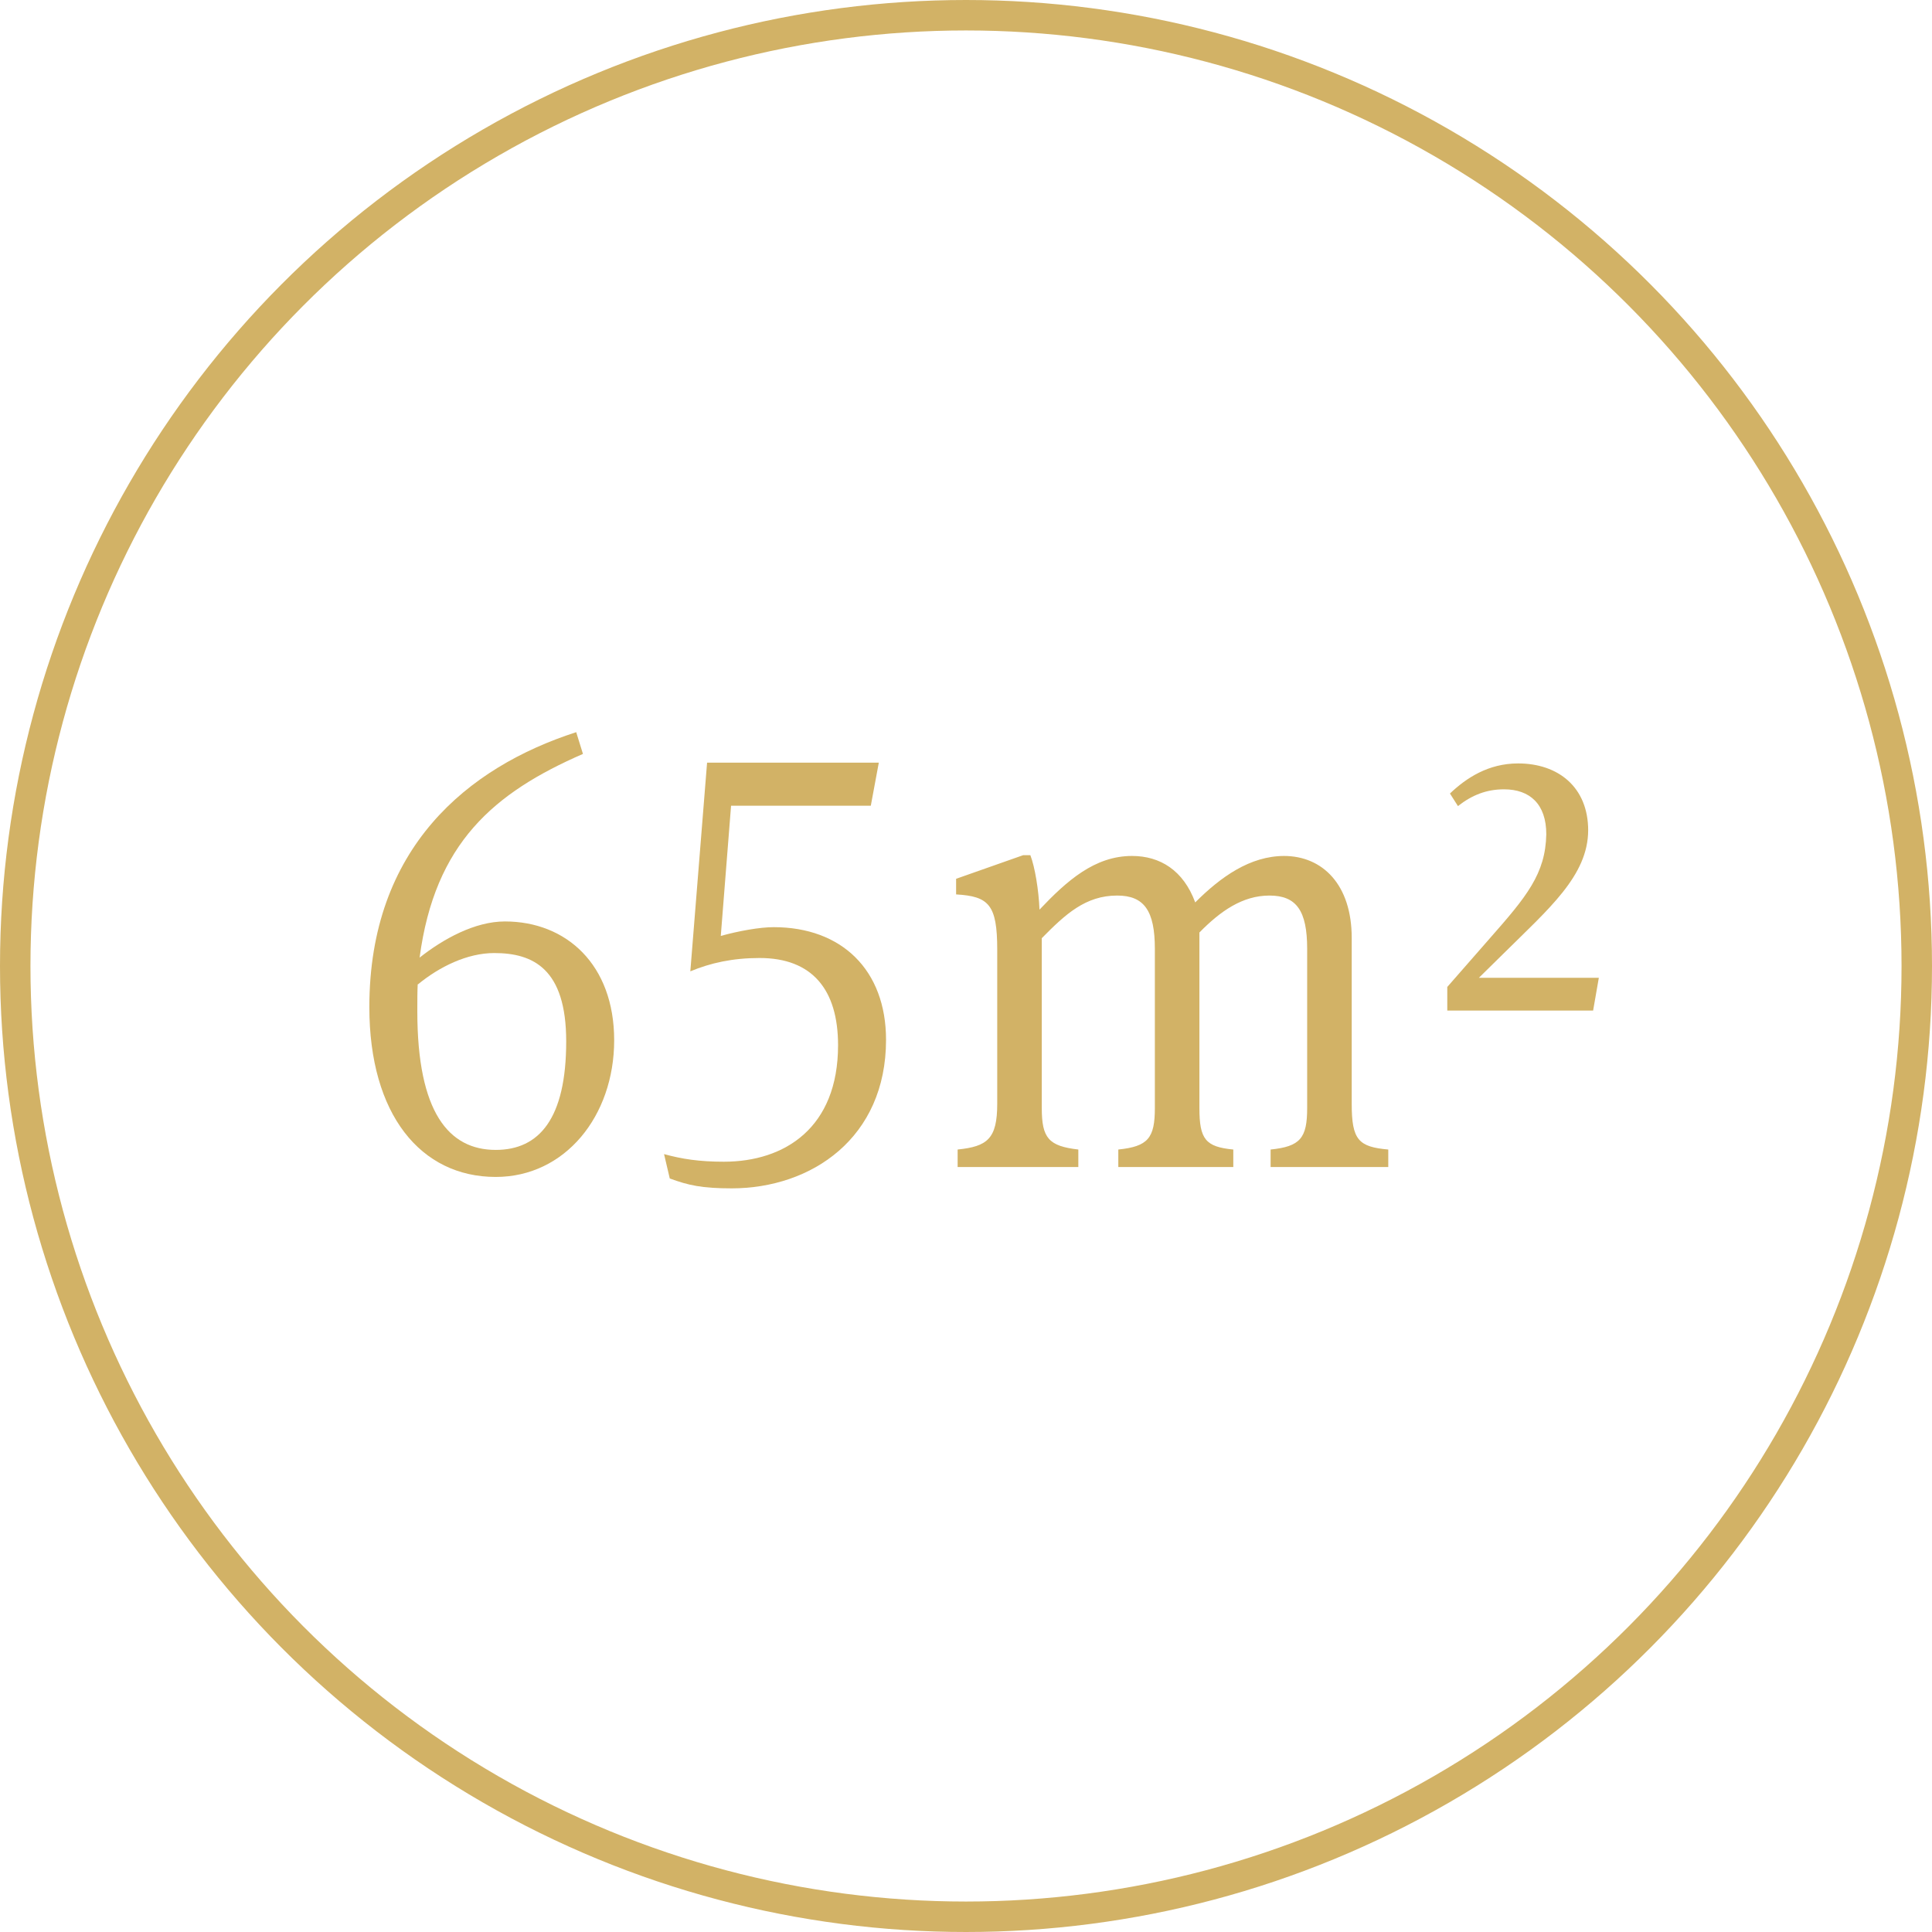 <?xml version="1.0" encoding="UTF-8"?>
<svg id="Ebene_2" data-name="Ebene 2" xmlns="http://www.w3.org/2000/svg" viewBox="0 0 50.74 50.74">
  <defs>
    <style>
      .cls-1 {
        fill: none;
        stroke: #d2b266;
        stroke-miterlimit: 10;
        stroke-width: .8px;
      }

      .cls-2 {
        fill: #d2b266;
      }
    </style>
  </defs>
  <circle class="cls-1" cx="25.37" cy="25.37" r="24.97"/>
  <g>
    <path class="cls-2" d="m15.13,19.22l.18.58c-2.34,1.02-3.89,2.34-4.29,5.35.62-.49,1.45-.95,2.24-.95,1.61,0,2.87,1.13,2.87,3.12s-1.29,3.59-3.11,3.59c-1.97,0-3.32-1.64-3.32-4.46,0-4.18,2.58-6.3,5.43-7.22Zm-4.16,6.63c-.01.2-.01.44-.01.71,0,2.66.83,3.64,2.06,3.64,1.14,0,1.85-.82,1.85-2.85,0-1.91-.87-2.32-1.89-2.32-.71,0-1.44.36-2,.82Z"/>
    <path class="cls-2" d="m19.23,31.21c-.8,0-1.15-.08-1.64-.26l-.15-.64c.47.13.93.2,1.57.2,1.6,0,3-.89,3-3.06,0-1.46-.68-2.29-2.06-2.29-.71,0-1.29.13-1.82.35l.44-5.48h4.51l-.21,1.13h-3.67l-.27,3.42c.47-.13,1.02-.23,1.39-.23,1.78,0,2.95,1.12,2.95,2.96,0,2.57-1.95,3.9-4.06,3.9Z"/>
    <path class="cls-2" d="m33.72,22.48c1.02,0,1.78.76,1.78,2.15v4.36c0,.95.18,1.13.96,1.2v.46h-3.09v-.46c.78-.08.96-.3.96-1.09v-4.18c0-1-.28-1.4-.99-1.4s-1.29.41-1.84.97v4.61c0,.82.16,1.02.89,1.09v.46h-3.02v-.46c.78-.08.96-.3.96-1.09v-4.18c0-1-.28-1.4-.99-1.4-.83,0-1.36.49-1.98,1.12v4.46c0,.79.18,1,.96,1.09v.46h-3.17v-.46c.78-.08,1.04-.28,1.04-1.2v-4.05c0-1.18-.22-1.4-1.08-1.45v-.41l1.76-.62h.19c.12.31.22.92.24,1.43.72-.76,1.45-1.41,2.43-1.41.74,0,1.35.38,1.66,1.22.67-.67,1.44-1.22,2.34-1.22Z"/>
    <path class="cls-2" d="m41.71,21.8c0,1.2-1.04,2.07-2.24,3.26l-.63.62h3.15l-.15.86h-3.83v-.62l1.12-1.28c.96-1.09,1.46-1.69,1.48-2.73,0-.79-.43-1.18-1.11-1.18-.46,0-.84.15-1.21.44l-.21-.33c.43-.41,1.01-.79,1.79-.79,1.05,0,1.84.62,1.84,1.76Z"/>
  </g>
</svg>